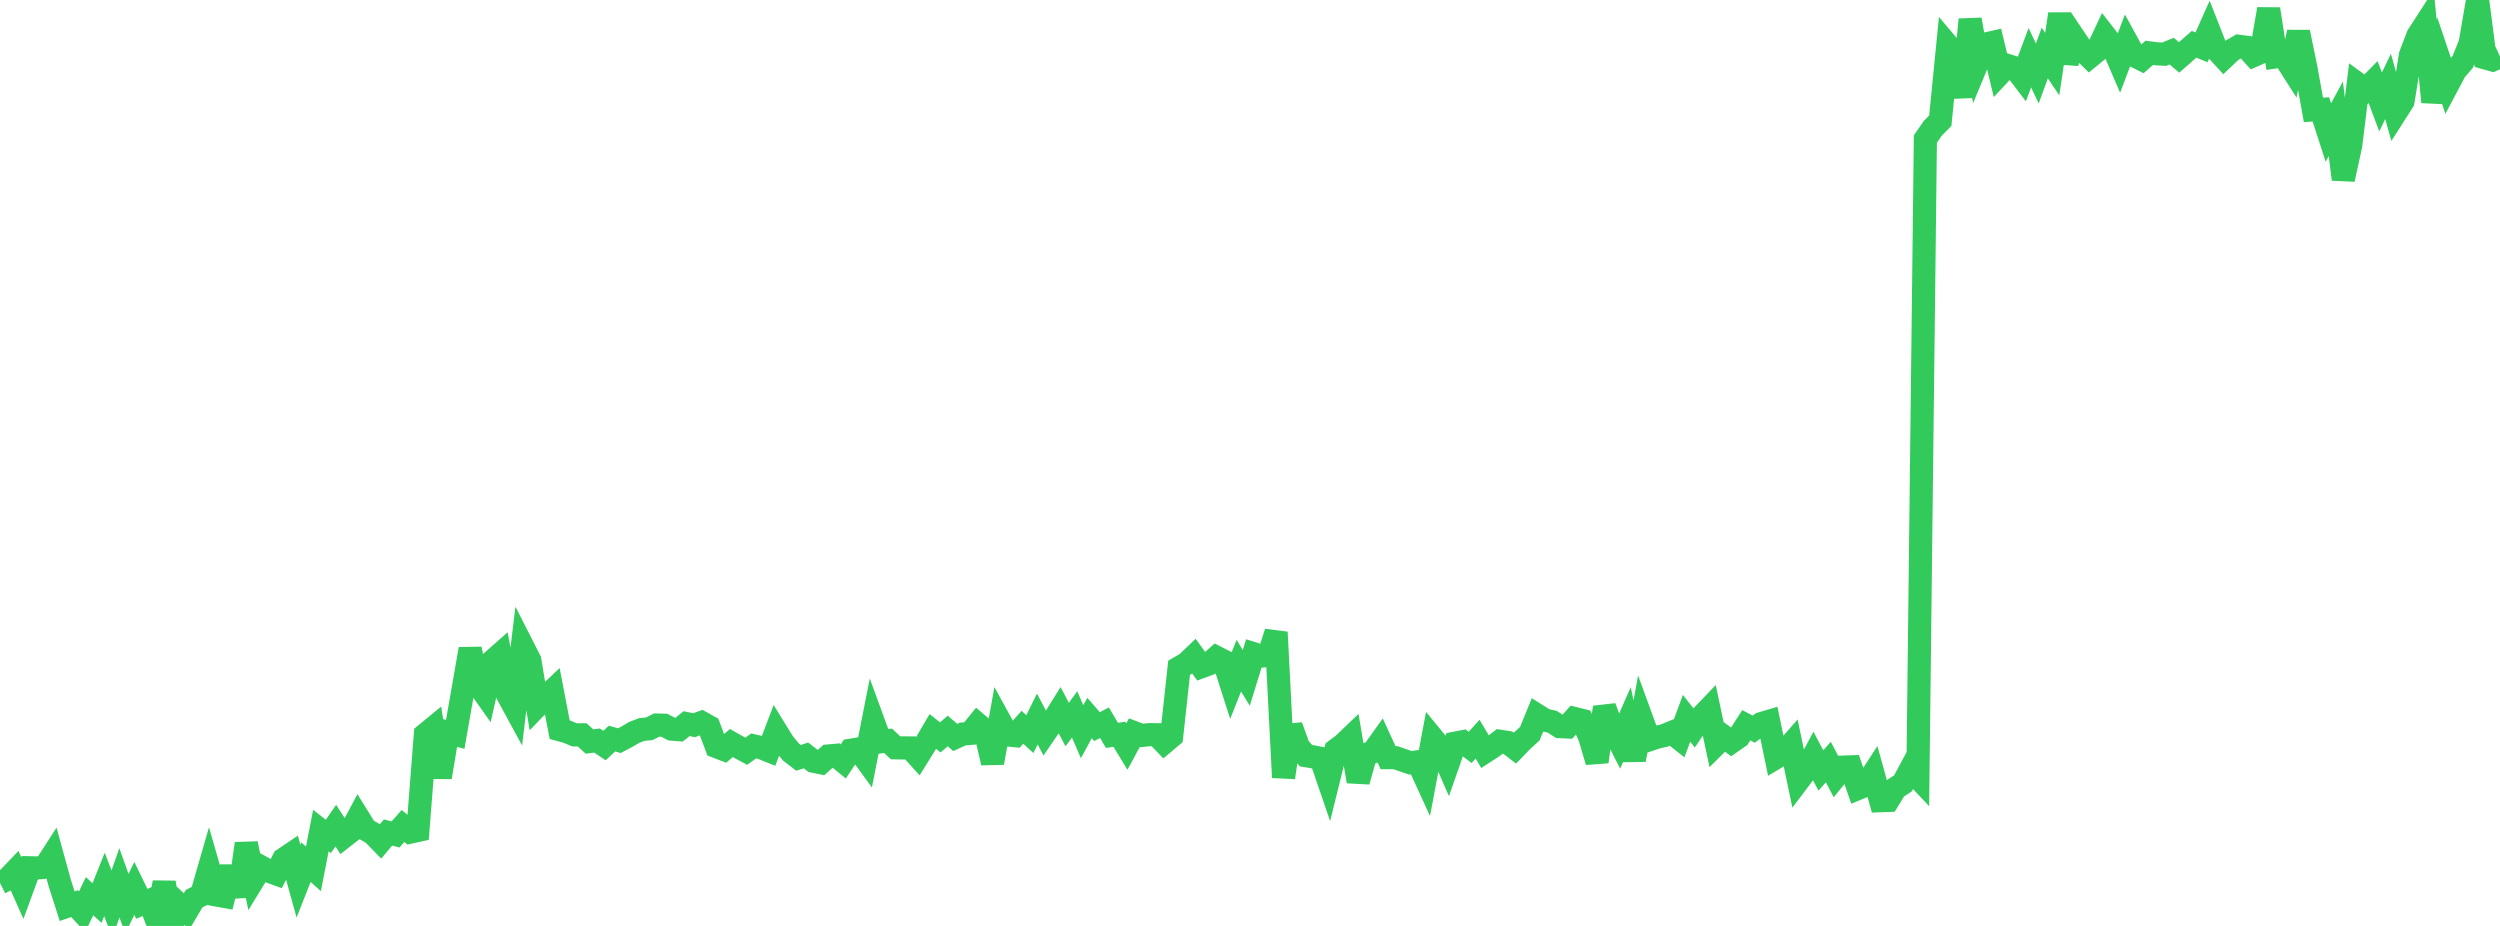 <?xml version="1.0" standalone="no"?>
<!DOCTYPE svg PUBLIC "-//W3C//DTD SVG 1.1//EN" "http://www.w3.org/Graphics/SVG/1.1/DTD/svg11.dtd">

<svg width="135" height="50" viewBox="0 0 135 50" preserveAspectRatio="none" 
  xmlns="http://www.w3.org/2000/svg"
  xmlns:xlink="http://www.w3.org/1999/xlink">


<polyline points="0.0, 47.676 0.403, 47.476 0.806, 47.054 1.209, 47.959 1.612, 46.86 2.015, 46.869 2.418, 46.832 2.821, 46.206 3.224, 47.673 3.627, 48.935 4.03, 48.796 4.433, 49.235 4.836, 48.394 5.239, 48.764 5.642, 47.761 6.045, 48.816 6.448, 47.673 6.851, 48.803 7.254, 47.975 7.657, 48.806 8.06, 48.635 8.463, 49.699 8.866, 47.66 9.269, 50.0 9.672, 48.848 10.075, 49.219 10.478, 48.53 10.881, 48.325 11.284, 46.928 11.687, 48.328 12.09, 48.4 12.493, 46.829 12.896, 48.394 13.299, 45.556 13.701, 47.476 14.104, 46.816 14.507, 47.04 14.91, 47.186 15.313, 46.399 15.716, 46.127 16.119, 47.581 16.522, 46.557 16.925, 46.92 17.328, 44.851 17.731, 45.166 18.134, 44.584 18.537, 45.208 18.94, 44.893 19.343, 44.137 19.746, 44.786 20.149, 45.018 20.552, 45.433 20.955, 44.953 21.358, 45.062 21.761, 44.604 22.164, 44.932 22.567, 44.842 22.97, 39.663 23.373, 39.332 23.776, 41.972 24.179, 39.547 24.582, 39.656 24.985, 37.359 25.388, 35.048 25.791, 36.92 26.194, 37.491 26.597, 35.698 27.0, 35.341 27.403, 37.498 27.806, 38.238 28.209, 34.875 28.612, 35.665 29.015, 38.107 29.418, 37.688 29.821, 37.309 30.224, 39.406 30.627, 39.516 31.03, 39.684 31.433, 39.68 31.836, 40.043 32.239, 39.988 32.642, 40.261 33.045, 39.884 33.448, 39.995 33.851, 39.783 34.254, 39.547 34.657, 39.392 35.06, 39.355 35.463, 39.151 35.866, 39.161 36.269, 39.371 36.672, 39.403 37.075, 39.078 37.478, 39.161 37.881, 39.016 38.284, 39.241 38.687, 40.316 39.09, 40.471 39.493, 40.125 39.896, 40.352 40.299, 40.566 40.701, 40.279 41.104, 40.374 41.507, 40.536 41.91, 39.478 42.313, 40.132 42.716, 40.613 43.119, 40.924 43.522, 40.793 43.925, 41.105 44.328, 41.187 44.731, 40.823 45.134, 40.787 45.537, 41.118 45.94, 40.513 46.343, 40.447 46.746, 41 47.149, 38.954 47.552, 40.057 47.955, 40.001 48.358, 40.382 48.761, 40.388 49.164, 40.389 49.567, 40.835 49.97, 40.186 50.373, 39.498 50.776, 39.82 51.179, 39.472 51.582, 39.822 51.985, 39.638 52.388, 39.604 52.791, 39.106 53.194, 39.449 53.597, 41.19 54.0, 38.951 54.403, 39.684 54.806, 39.725 55.209, 39.273 55.612, 39.642 56.015, 38.827 56.418, 39.59 56.821, 39.001 57.224, 38.357 57.627, 39.126 58.03, 38.578 58.433, 39.515 58.836, 38.772 59.239, 39.236 59.642, 39.028 60.045, 39.709 60.448, 39.65 60.851, 40.312 61.254, 39.566 61.657, 39.716 62.06, 39.671 62.463, 39.676 62.866, 40.099 63.269, 39.759 63.672, 36.057 64.075, 35.826 64.478, 35.441 64.881, 35.999 65.284, 35.852 65.687, 35.497 66.09, 35.703 66.493, 36.965 66.896, 35.946 67.299, 36.604 67.701, 35.304 68.104, 35.429 68.507, 35.4 68.91, 34.142 69.313, 41.984 69.716, 39.214 70.119, 40.33 70.522, 40.806 70.925, 40.873 71.328, 40.953 71.731, 42.129 72.134, 40.505 72.537, 40.204 72.94, 39.818 73.343, 42.196 73.746, 40.757 74.149, 40.6 74.552, 40.035 74.955, 40.913 75.358, 40.915 75.761, 41.054 76.164, 41.191 76.567, 41.137 76.97, 42.017 77.373, 39.872 77.776, 40.362 78.179, 41.284 78.582, 40.131 78.985, 40.054 79.388, 40.359 79.791, 39.915 80.194, 40.594 80.597, 40.334 81.0, 40.028 81.403, 40.091 81.806, 40.399 82.209, 39.984 82.612, 39.617 83.015, 38.628 83.418, 38.881 83.821, 38.974 84.224, 39.235 84.627, 39.255 85.03, 38.801 85.433, 38.902 85.836, 39.767 86.239, 41.133 86.642, 38.191 87.045, 39.26 87.448, 40.05 87.851, 39.134 88.254, 41.031 88.657, 38.844 89.06, 39.948 89.463, 39.812 89.866, 39.72 90.269, 39.555 90.672, 39.873 91.075, 38.79 91.478, 39.303 91.881, 38.697 92.284, 38.277 92.687, 40.176 93.09, 39.776 93.493, 40.07 93.896, 39.789 94.299, 39.164 94.701, 39.374 95.104, 39.077 95.507, 38.957 95.91, 40.905 96.313, 40.664 96.716, 40.204 97.119, 42.139 97.522, 41.605 97.925, 40.845 98.328, 41.605 98.731, 41.15 99.134, 41.921 99.537, 41.424 99.94, 41.41 100.343, 42.572 100.746, 42.407 101.149, 41.788 101.552, 43.238 101.955, 43.223 102.358, 42.565 102.761, 42.3 103.164, 41.547 103.567, 41.976 103.97, 7.506 104.373, 6.925 104.776, 6.52 105.179, 2.448 105.582, 2.926 105.985, 5.234 106.388, 1.056 106.791, 3.355 107.194, 2.384 107.597, 2.293 108.0, 3.966 108.403, 3.535 108.806, 3.662 109.209, 4.192 109.612, 3.116 110.015, 3.968 110.418, 2.862 110.821, 3.462 111.224, 0.758 111.627, 3.382 112.03, 2.077 112.433, 2.677 112.836, 3.075 113.239, 2.746 113.642, 1.889 114.045, 2.405 114.448, 3.34 114.851, 2.273 115.254, 3.007 115.657, 3.207 116.06, 2.854 116.463, 2.907 116.866, 2.927 117.269, 2.762 117.672, 3.1 118.075, 2.746 118.478, 2.393 118.881, 2.555 119.284, 1.653 119.687, 2.679 120.09, 3.116 120.493, 2.733 120.896, 2.499 121.299, 2.553 121.701, 2.994 122.104, 2.816 122.507, 0.491 122.91, 3.068 123.313, 3.01 123.716, 3.642 124.119, 1.736 124.522, 3.691 124.925, 5.934 125.328, 5.907 125.731, 7.154 126.134, 6.412 126.537, 9.684 126.94, 7.836 127.343, 4.548 127.746, 4.841 128.149, 4.432 128.552, 5.506 128.955, 4.667 129.358, 6.1 129.761, 5.47 130.164, 2.972 130.567, 1.922 130.97, 1.299 131.373, 5.511 131.776, 3.381 132.179, 4.573 132.582, 3.812 132.985, 3.344 133.388, 2.341 133.791, 0.0 134.194, 3.123 134.597, 3.237 135.0, 3.052" fill="none" stroke="#32ca5b" stroke-width="1.25"/>

</svg>